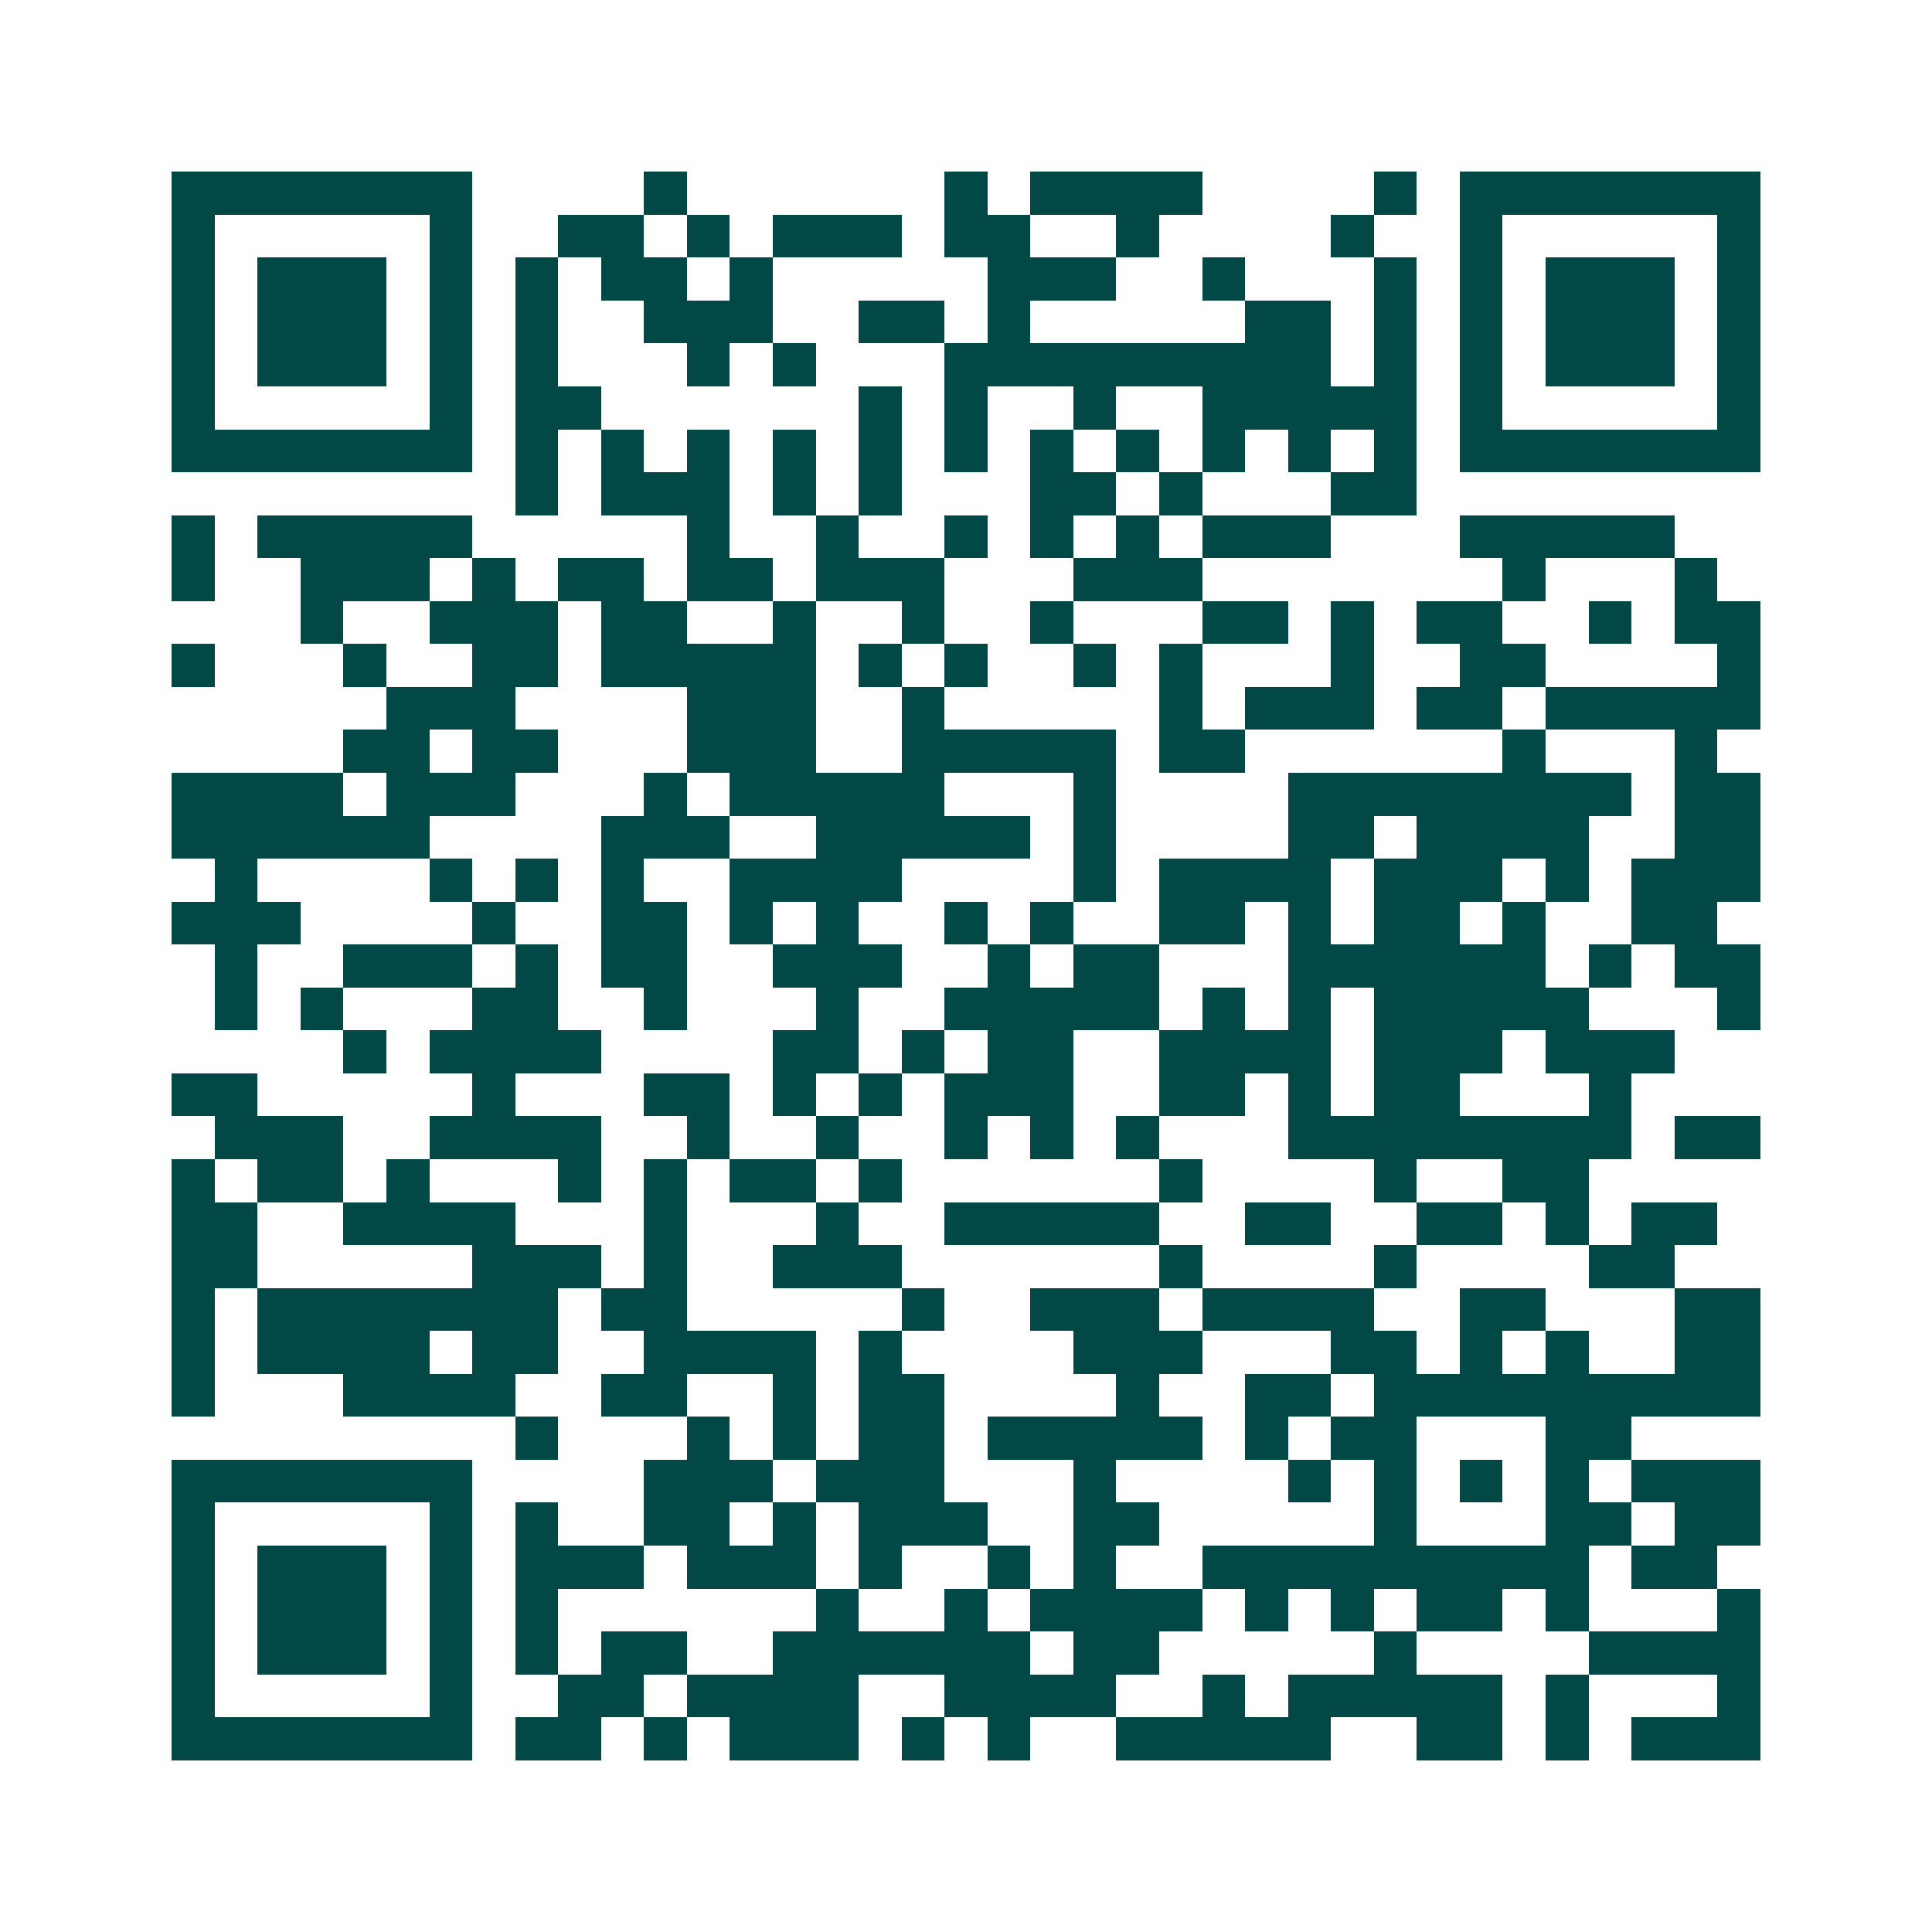 <svg xmlns="http://www.w3.org/2000/svg" width="200" height="200" viewBox="0 0 45 45" shape-rendering="crispEdges"><path fill="#ffffff" d="M0 0h45v45H0z"/><path stroke="#014847" d="M4 4.5h7m4 0h1m6 0h1m1 0h4m4 0h1m1 0h7M4 5.5h1m5 0h1m2 0h2m1 0h1m1 0h3m1 0h2m2 0h1m4 0h1m2 0h1m5 0h1M4 6.5h1m1 0h3m1 0h1m1 0h1m1 0h2m1 0h1m5 0h3m2 0h1m3 0h1m1 0h1m1 0h3m1 0h1M4 7.5h1m1 0h3m1 0h1m1 0h1m2 0h3m2 0h2m1 0h1m5 0h2m1 0h1m1 0h1m1 0h3m1 0h1M4 8.5h1m1 0h3m1 0h1m1 0h1m3 0h1m1 0h1m3 0h9m1 0h1m1 0h1m1 0h3m1 0h1M4 9.5h1m5 0h1m1 0h2m6 0h1m1 0h1m2 0h1m2 0h5m1 0h1m5 0h1M4 10.5h7m1 0h1m1 0h1m1 0h1m1 0h1m1 0h1m1 0h1m1 0h1m1 0h1m1 0h1m1 0h1m1 0h1m1 0h7M12 11.5h1m1 0h3m1 0h1m1 0h1m3 0h2m1 0h1m3 0h2M4 12.5h1m1 0h5m5 0h1m2 0h1m2 0h1m1 0h1m1 0h1m1 0h3m3 0h5M4 13.5h1m2 0h3m1 0h1m1 0h2m1 0h2m1 0h3m3 0h3m7 0h1m3 0h1M7 14.5h1m2 0h3m1 0h2m2 0h1m2 0h1m2 0h1m3 0h2m1 0h1m1 0h2m2 0h1m1 0h2M4 15.5h1m3 0h1m2 0h2m1 0h5m1 0h1m1 0h1m2 0h1m1 0h1m3 0h1m2 0h2m4 0h1M9 16.5h3m4 0h3m2 0h1m5 0h1m1 0h3m1 0h2m1 0h5M8 17.5h2m1 0h2m3 0h3m2 0h5m1 0h2m6 0h1m3 0h1M4 18.5h4m1 0h3m3 0h1m1 0h5m3 0h1m4 0h8m1 0h2M4 19.5h6m4 0h3m2 0h5m1 0h1m4 0h2m1 0h4m2 0h2M5 20.5h1m4 0h1m1 0h1m1 0h1m2 0h4m4 0h1m1 0h4m1 0h3m1 0h1m1 0h3M4 21.5h3m4 0h1m2 0h2m1 0h1m1 0h1m2 0h1m1 0h1m2 0h2m1 0h1m1 0h2m1 0h1m2 0h2M5 22.5h1m2 0h3m1 0h1m1 0h2m2 0h3m2 0h1m1 0h2m3 0h6m1 0h1m1 0h2M5 23.5h1m1 0h1m3 0h2m2 0h1m3 0h1m2 0h5m1 0h1m1 0h1m1 0h5m3 0h1M8 24.5h1m1 0h4m4 0h2m1 0h1m1 0h2m2 0h4m1 0h3m1 0h3M4 25.5h2m5 0h1m3 0h2m1 0h1m1 0h1m1 0h3m2 0h2m1 0h1m1 0h2m3 0h1M5 26.5h3m2 0h4m2 0h1m2 0h1m2 0h1m1 0h1m1 0h1m3 0h8m1 0h2M4 27.5h1m1 0h2m1 0h1m3 0h1m1 0h1m1 0h2m1 0h1m6 0h1m4 0h1m2 0h2M4 28.5h2m2 0h4m3 0h1m3 0h1m2 0h5m2 0h2m2 0h2m1 0h1m1 0h2M4 29.5h2m5 0h3m1 0h1m2 0h3m6 0h1m4 0h1m4 0h2M4 30.5h1m1 0h7m1 0h2m5 0h1m2 0h3m1 0h4m2 0h2m3 0h2M4 31.5h1m1 0h4m1 0h2m2 0h4m1 0h1m4 0h3m3 0h2m1 0h1m1 0h1m2 0h2M4 32.5h1m3 0h4m2 0h2m2 0h1m1 0h2m4 0h1m2 0h2m1 0h9M12 33.5h1m3 0h1m1 0h1m1 0h2m1 0h5m1 0h1m1 0h2m3 0h2M4 34.5h7m4 0h3m1 0h3m3 0h1m4 0h1m1 0h1m1 0h1m1 0h1m1 0h3M4 35.5h1m5 0h1m1 0h1m2 0h2m1 0h1m1 0h3m2 0h2m5 0h1m3 0h2m1 0h2M4 36.5h1m1 0h3m1 0h1m1 0h3m1 0h3m1 0h1m2 0h1m1 0h1m2 0h9m1 0h2M4 37.5h1m1 0h3m1 0h1m1 0h1m6 0h1m2 0h1m1 0h4m1 0h1m1 0h1m1 0h2m1 0h1m3 0h1M4 38.5h1m1 0h3m1 0h1m1 0h1m1 0h2m2 0h6m1 0h2m5 0h1m4 0h4M4 39.5h1m5 0h1m2 0h2m1 0h4m2 0h4m2 0h1m1 0h5m1 0h1m3 0h1M4 40.5h7m1 0h2m1 0h1m1 0h3m1 0h1m1 0h1m2 0h5m2 0h2m1 0h1m1 0h3"/></svg>
